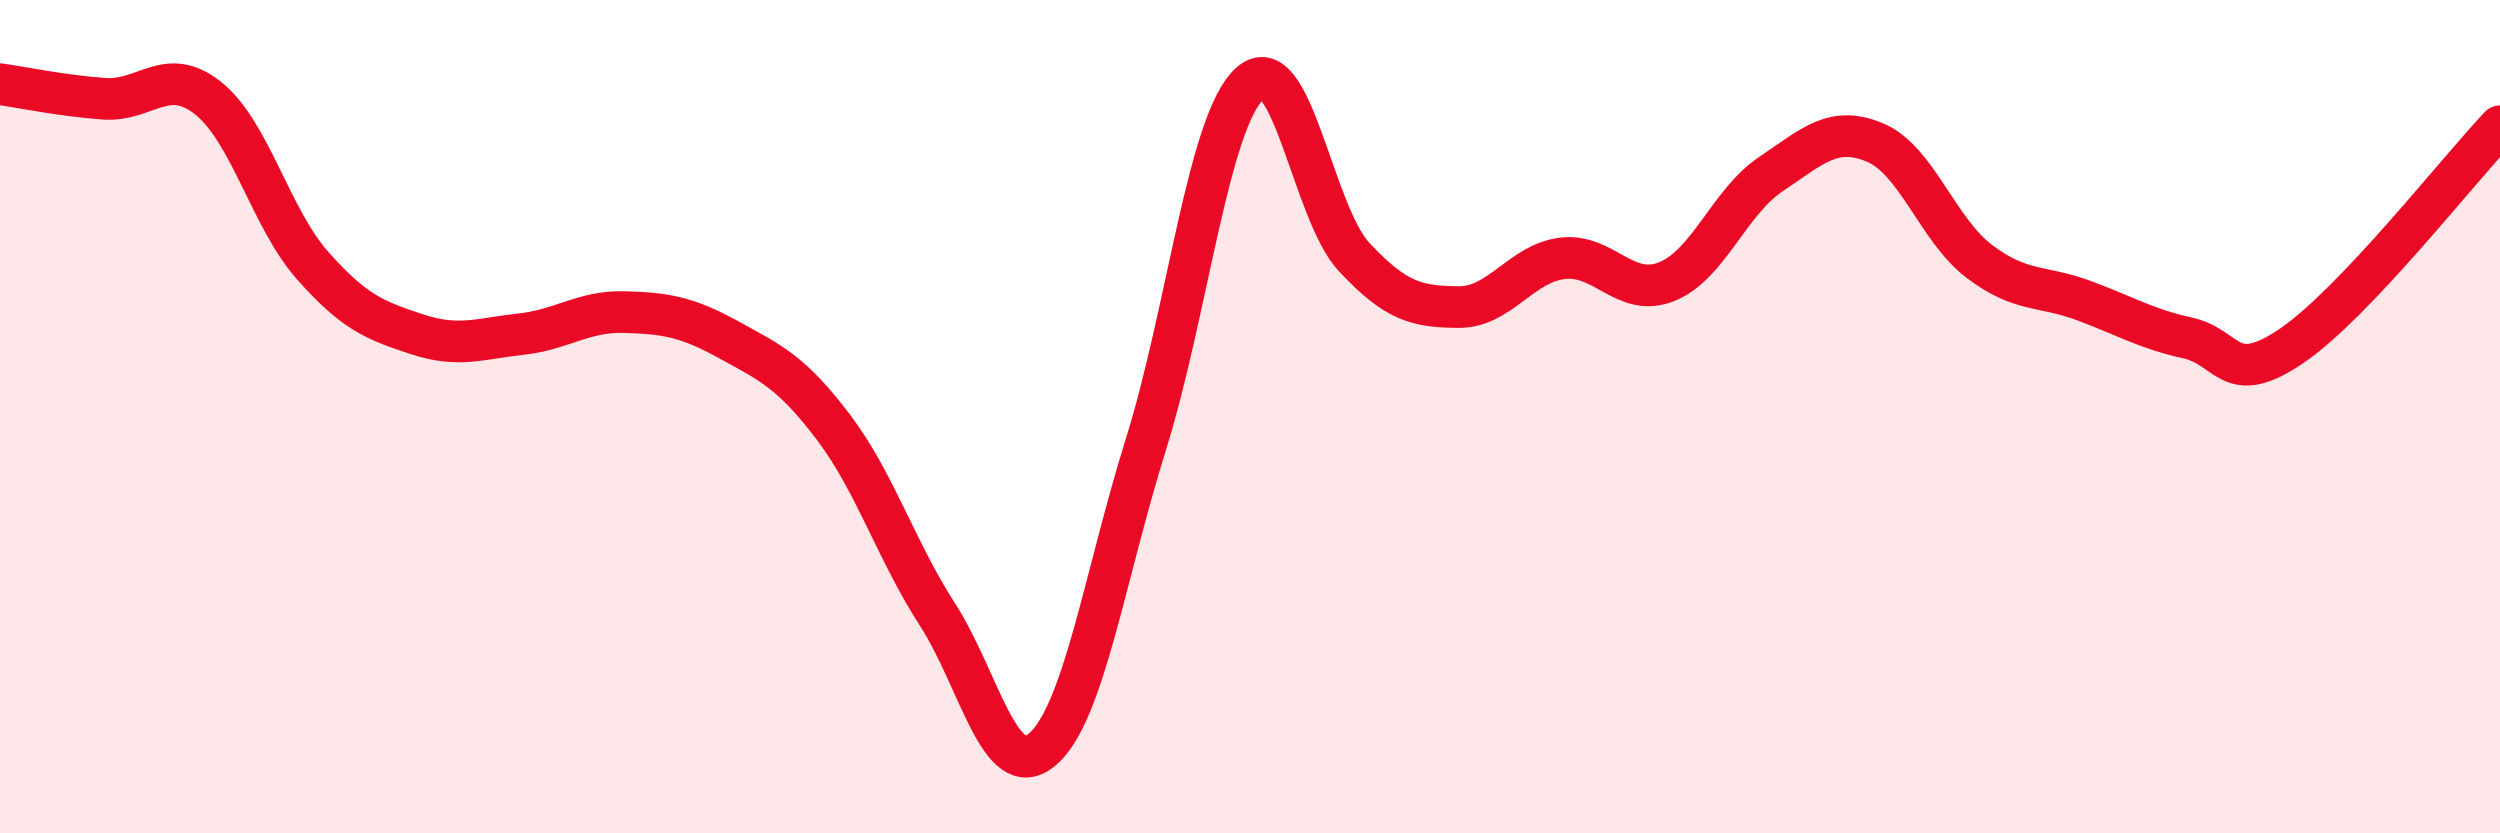 
    <svg width="60" height="20" viewBox="0 0 60 20" xmlns="http://www.w3.org/2000/svg">
      <path
        d="M 0,2.02 C 0.5,2.09 1.5,2.3 2.5,2.37 C 3.5,2.44 4,1.56 5,2.36 C 6,3.16 6.5,5.24 7.5,6.37 C 8.5,7.5 9,7.69 10,8.02 C 11,8.35 11.5,8.13 12.5,8.02 C 13.5,7.91 14,7.46 15,7.49 C 16,7.52 16.5,7.61 17.5,8.16 C 18.5,8.71 19,8.93 20,10.25 C 21,11.57 21.5,13.2 22.5,14.75 C 23.5,16.3 24,18.82 25,18 C 26,17.18 26.5,13.87 27.5,10.67 C 28.5,7.47 29,2.9 30,2 C 31,1.1 31.5,5.1 32.5,6.17 C 33.5,7.24 34,7.36 35,7.37 C 36,7.38 36.5,6.32 37.5,6.2 C 38.5,6.08 39,7.16 40,6.76 C 41,6.36 41.5,4.85 42.5,4.18 C 43.5,3.51 44,3 45,3.42 C 46,3.84 46.5,5.51 47.5,6.27 C 48.5,7.03 49,6.84 50,7.21 C 51,7.58 51.5,7.89 52.5,8.11 C 53.5,8.33 53.5,9.32 55,8.3 C 56.5,7.28 59,4.08 60,3.03L60 20L0 20Z"
        fill="#EB0A25"
        opacity="0.1"
        stroke-linecap="round"
        stroke-linejoin="round"
      />
      <path
        d="M 0,2.02 C 0.5,2.09 1.5,2.3 2.5,2.37 C 3.5,2.44 4,1.56 5,2.36 C 6,3.16 6.5,5.24 7.5,6.37 C 8.5,7.5 9,7.69 10,8.02 C 11,8.35 11.5,8.13 12.5,8.02 C 13.5,7.91 14,7.46 15,7.49 C 16,7.52 16.5,7.61 17.5,8.16 C 18.5,8.71 19,8.93 20,10.25 C 21,11.57 21.5,13.2 22.5,14.75 C 23.5,16.3 24,18.82 25,18 C 26,17.18 26.5,13.87 27.5,10.67 C 28.5,7.47 29,2.9 30,2 C 31,1.1 31.5,5.1 32.5,6.17 C 33.5,7.24 34,7.36 35,7.37 C 36,7.38 36.5,6.32 37.5,6.2 C 38.5,6.08 39,7.16 40,6.76 C 41,6.36 41.5,4.85 42.5,4.18 C 43.5,3.51 44,3 45,3.42 C 46,3.84 46.5,5.51 47.5,6.27 C 48.5,7.03 49,6.84 50,7.21 C 51,7.58 51.5,7.89 52.5,8.11 C 53.5,8.33 53.5,9.32 55,8.3 C 56.5,7.28 59,4.08 60,3.03"
        stroke="#EB0A25"
        stroke-width="1"
        fill="none"
        stroke-linecap="round"
        stroke-linejoin="round"
      />
    </svg>
  
